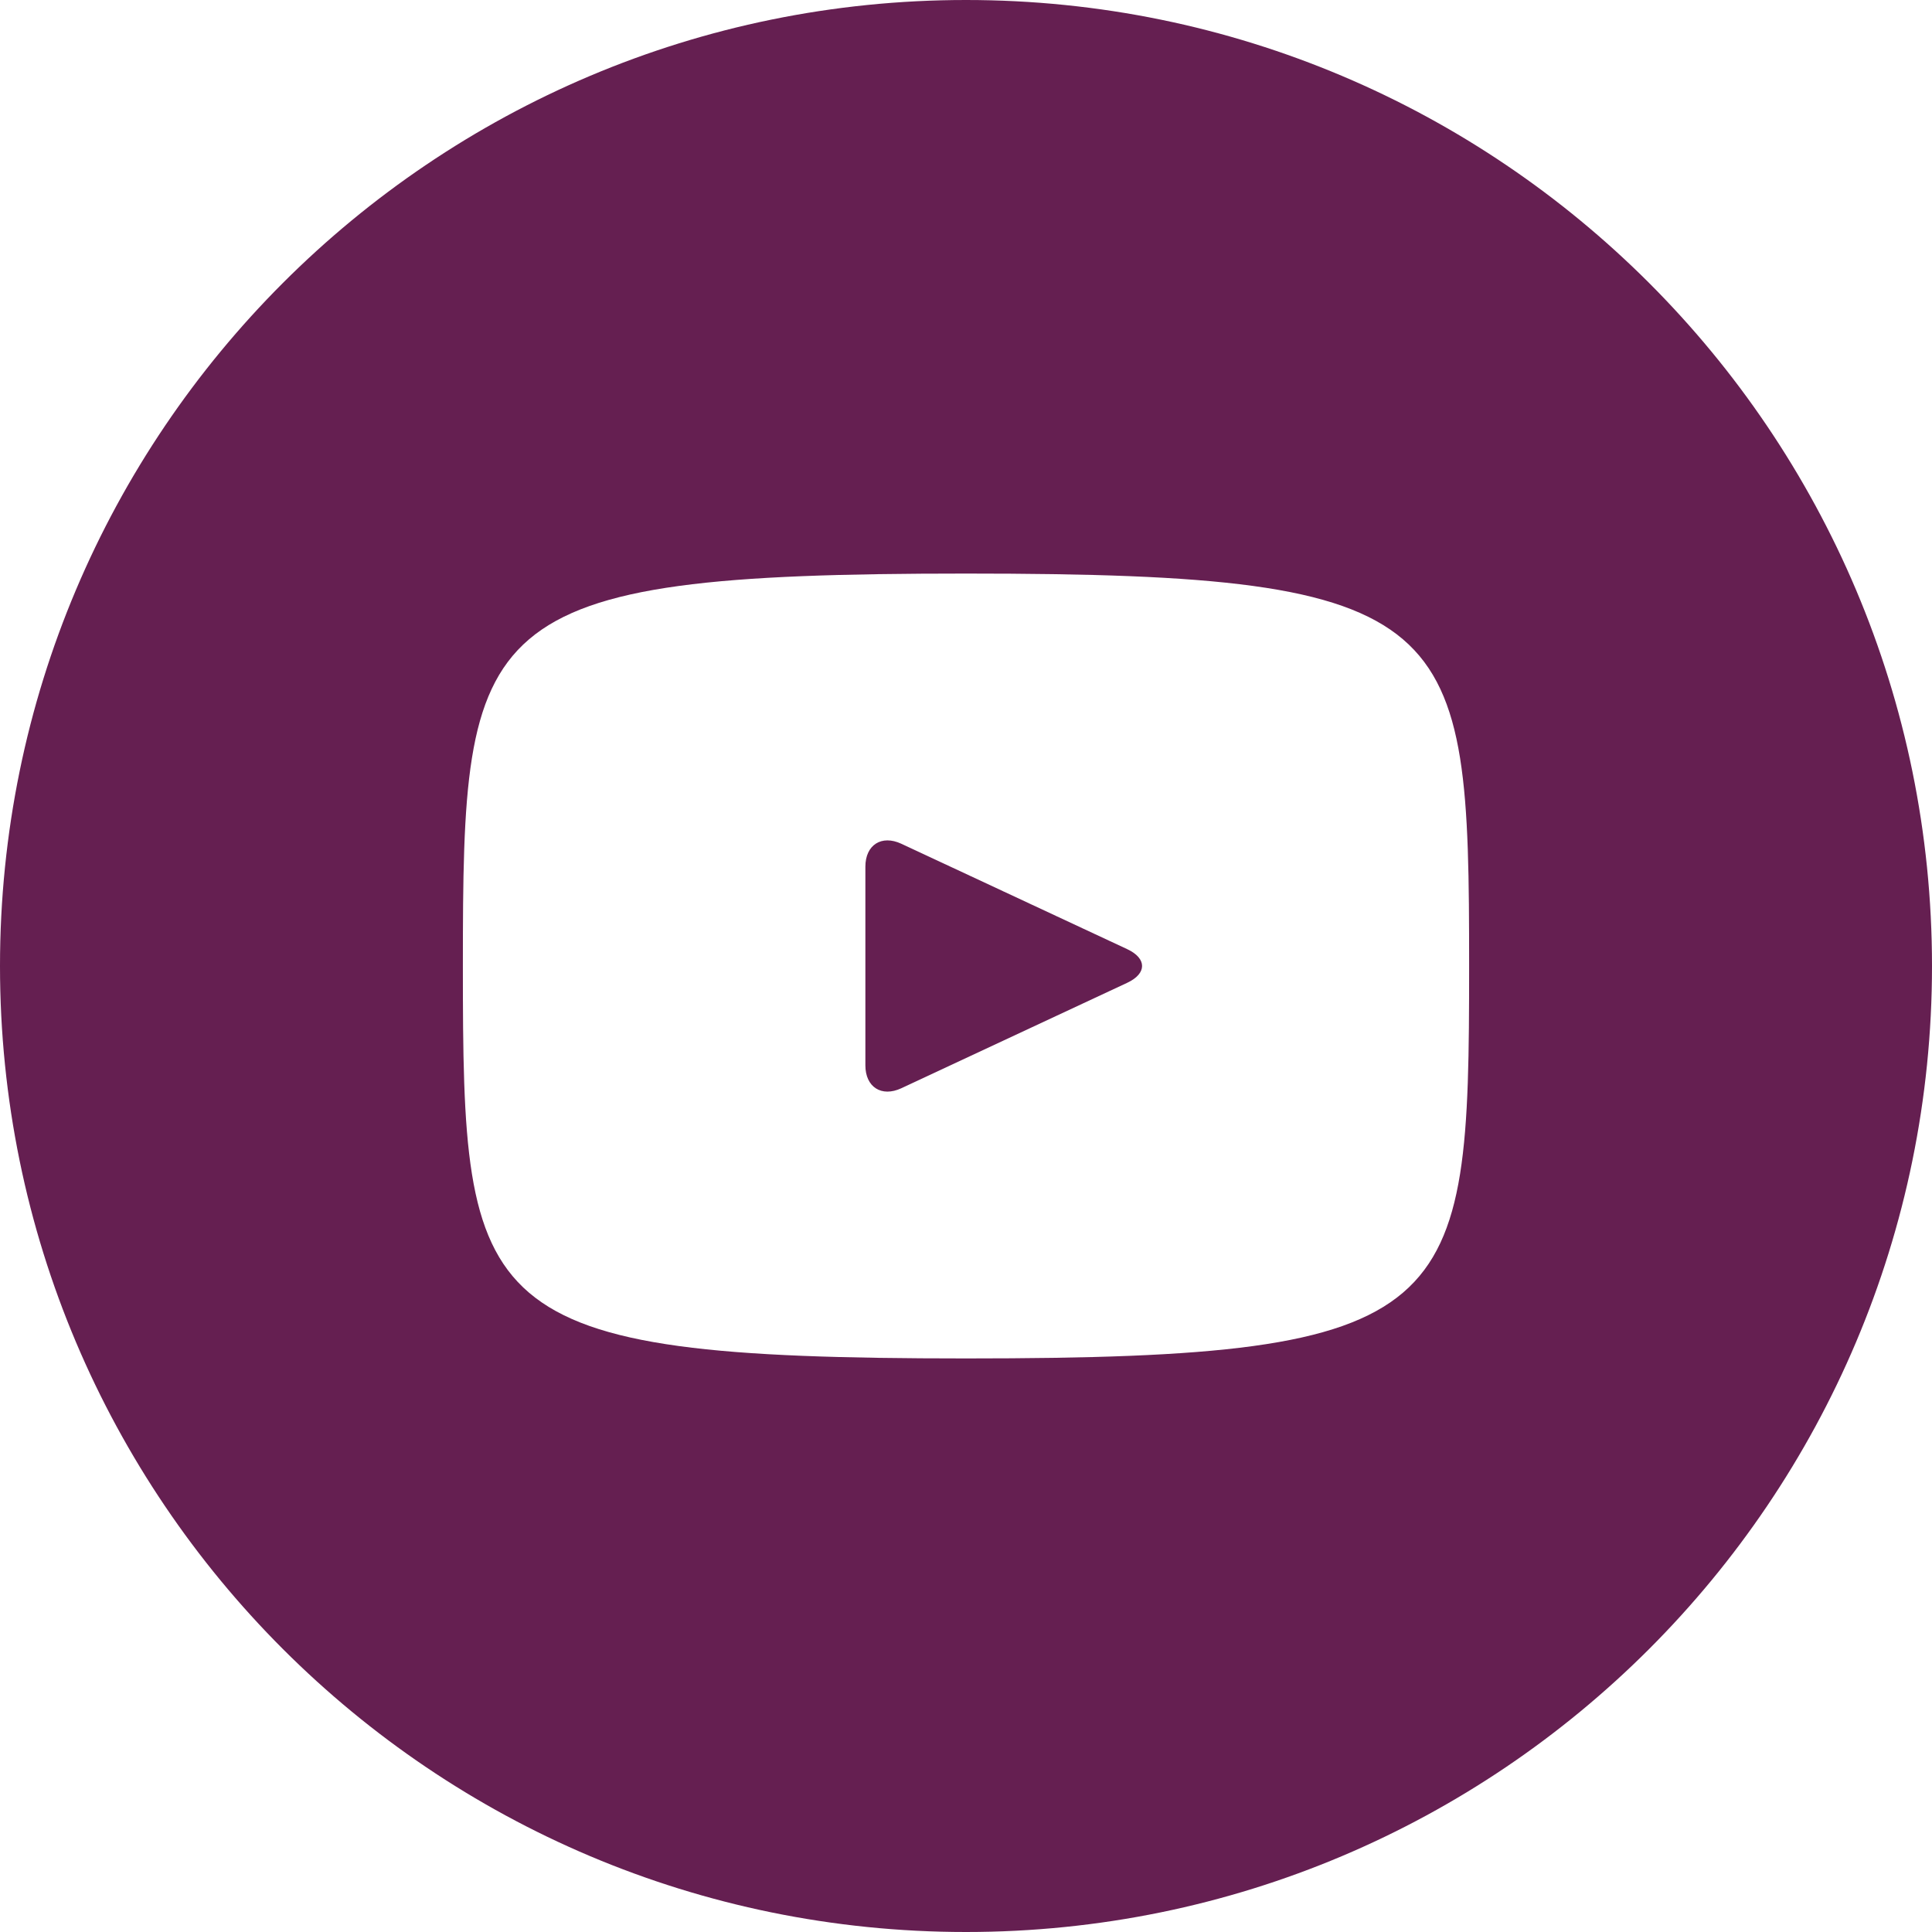 <?xml version="1.0" encoding="UTF-8"?> <svg xmlns="http://www.w3.org/2000/svg" width="171" height="171" viewBox="0 0 171 171" fill="none"> <path d="M99.777 84.013L79.773 74.679C78.028 73.868 76.594 74.777 76.594 76.71V94.29C76.594 96.223 78.028 97.132 79.773 96.321L99.768 86.987C101.522 86.168 101.522 84.832 99.777 84.013ZM85.5 0C38.279 0 0 38.279 0 85.5C0 132.721 38.279 171 85.5 171C132.721 171 171 132.721 171 85.5C171 38.279 132.721 0 85.5 0ZM85.5 120.234C41.735 120.234 40.969 116.289 40.969 85.5C40.969 54.711 41.735 50.766 85.5 50.766C129.265 50.766 130.031 54.711 130.031 85.5C130.031 116.289 129.265 120.234 85.5 120.234Z" fill="#651F51"></path> </svg> 